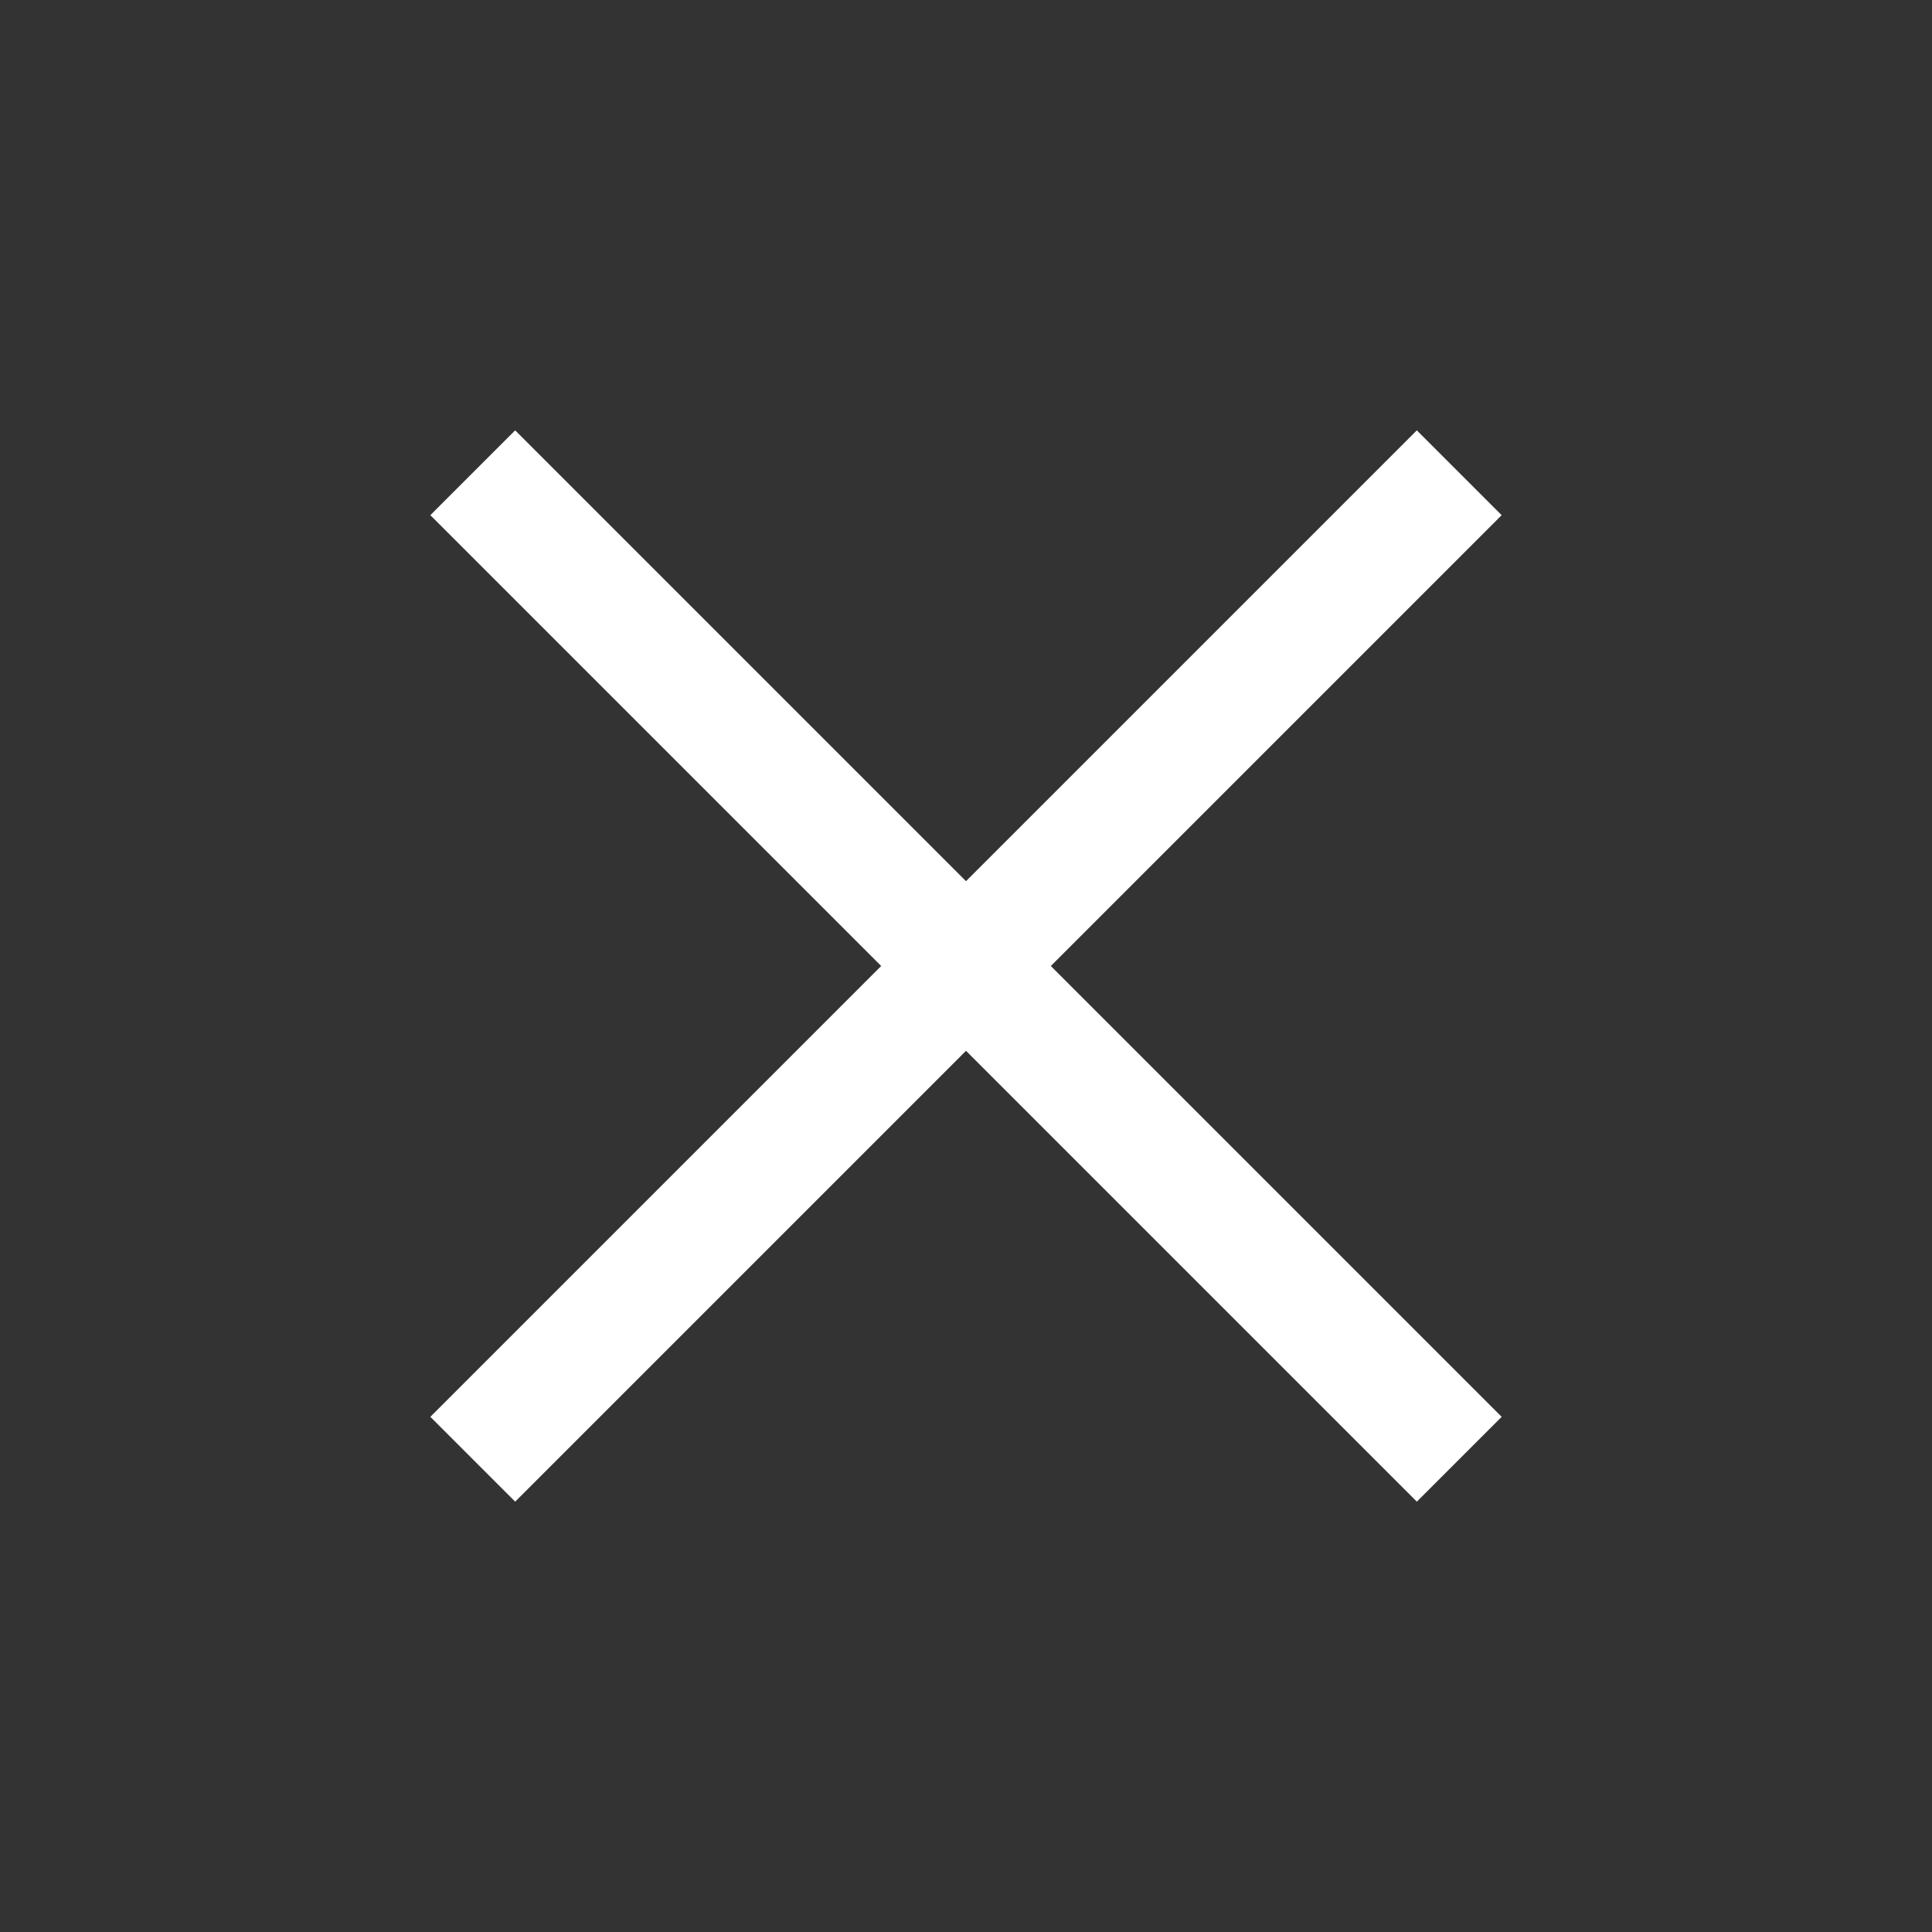 <svg width="20" height="20" viewBox="0 0 20 20" fill="none" xmlns="http://www.w3.org/2000/svg">
<rect x="0" y="0" width="20" height="20" fill="#333333" stroke="none"/>
<mask id="mask0_4_1092" style="mask-type:alpha" maskUnits="userSpaceOnUse" x="0" y="0" width="20" height="20">
<rect width="20" height="20" transform="matrix(-1 0 0 1 20 0)" fill="#D9D9D9"/>
</mask>
<g mask="url(#mask0_4_1092)">
<path d="M14.667 15.545L15.545 14.667L10.878 10L15.545 5.333L14.667 4.455L10 9.122L5.333 4.455L4.455 5.333L9.122 10L4.455 14.667L5.333 15.545L10 10.878L14.667 15.545Z" fill="white"/>
</g>
</svg>

